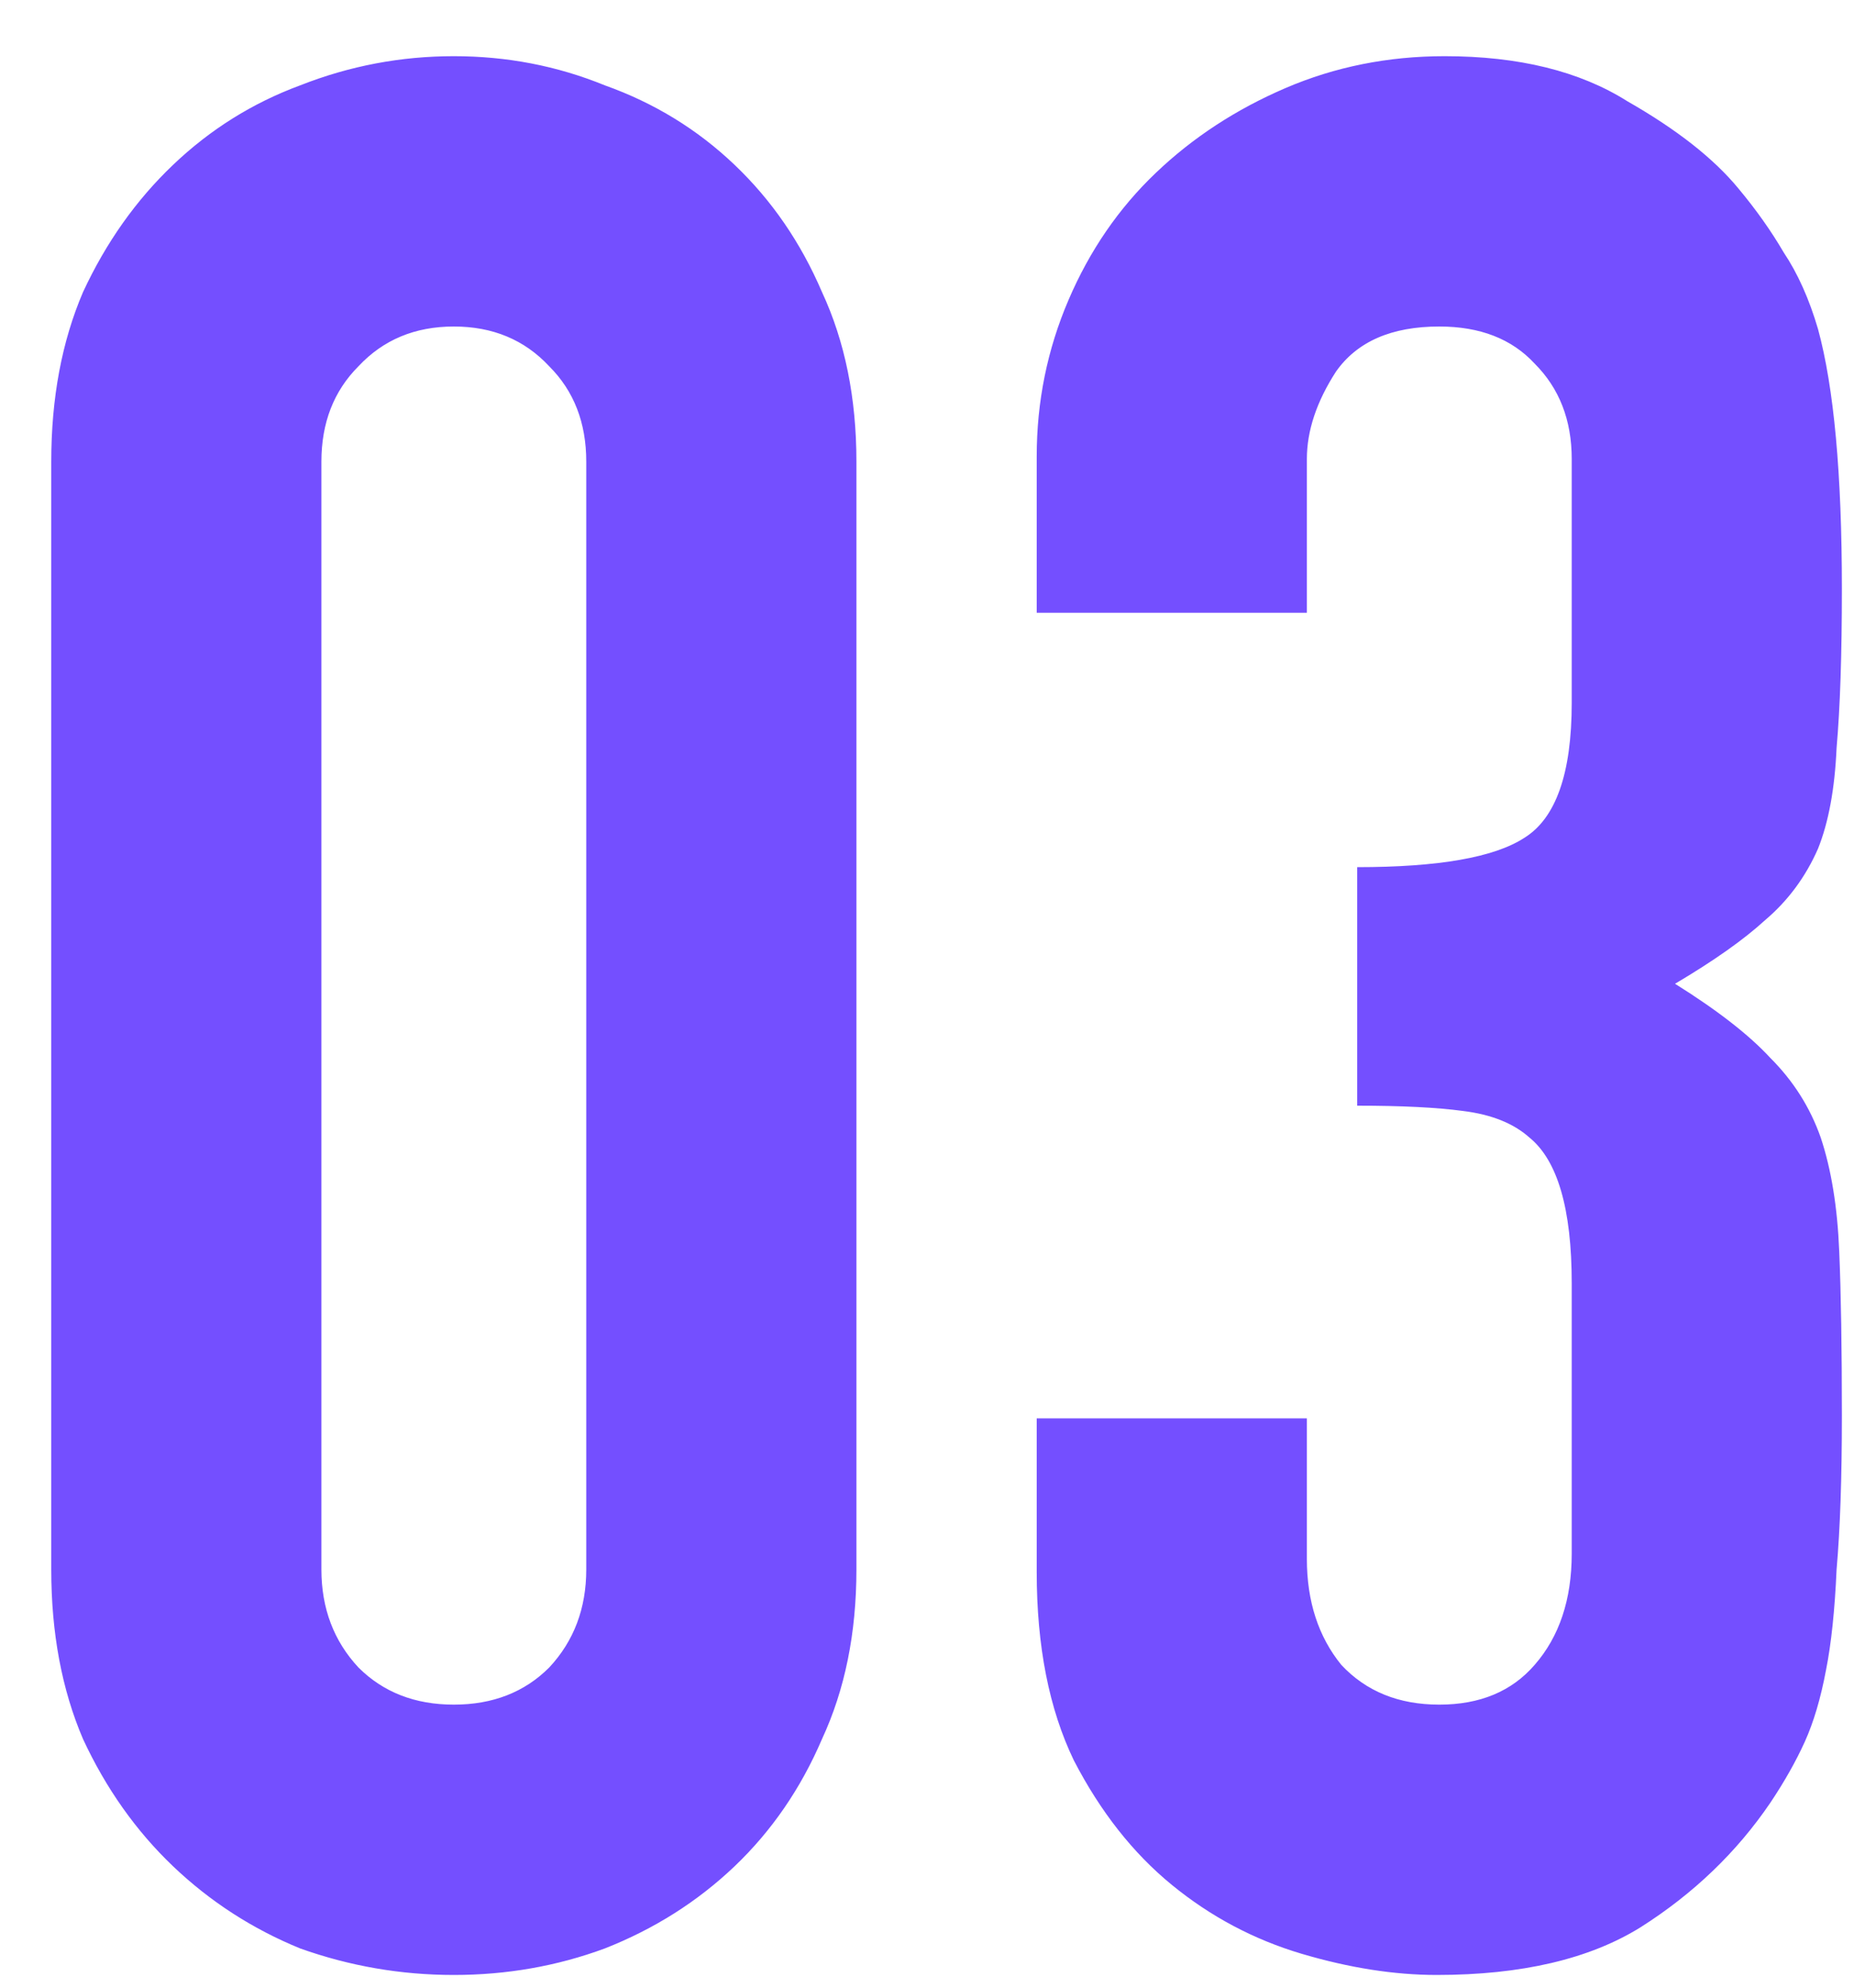 <?xml version="1.0" encoding="UTF-8"?> <svg xmlns="http://www.w3.org/2000/svg" viewBox="0 0 28.00 30.00" data-guides="{&quot;vertical&quot;:[],&quot;horizontal&quot;:[]}"><path fill="#744fff" stroke="none" fill-opacity="1" stroke-width="1" stroke-opacity="1" id="tSvg10c7eaf6db7" title="Path 5" d="M0.774 6.968C0.774 6.008 0.934 5.154 1.254 4.408C1.601 3.661 2.054 3.021 2.614 2.488C3.174 1.954 3.814 1.554 4.534 1.288C5.281 0.994 6.054 0.848 6.854 0.848C7.654 0.848 8.414 0.994 9.134 1.288C9.881 1.554 10.534 1.954 11.094 2.488C11.654 3.021 12.094 3.661 12.414 4.408C12.761 5.154 12.934 6.008 12.934 6.968C12.934 12.541 12.934 18.114 12.934 23.688C12.934 24.648 12.761 25.501 12.414 26.248C12.094 26.994 11.654 27.634 11.094 28.168C10.534 28.701 9.881 29.114 9.134 29.408C8.414 29.674 7.654 29.808 6.854 29.808C6.054 29.808 5.281 29.674 4.534 29.408C3.814 29.114 3.174 28.701 2.614 28.168C2.054 27.634 1.601 26.994 1.254 26.248C0.934 25.501 0.774 24.648 0.774 23.688C0.774 18.114 0.774 12.541 0.774 6.968ZM4.854 23.688C4.854 24.274 5.041 24.768 5.414 25.168C5.788 25.541 6.268 25.728 6.854 25.728C7.441 25.728 7.921 25.541 8.294 25.168C8.668 24.768 8.854 24.274 8.854 23.688C8.854 18.114 8.854 12.541 8.854 6.968C8.854 6.381 8.668 5.901 8.294 5.528C7.921 5.128 7.441 4.928 6.854 4.928C6.268 4.928 5.788 5.128 5.414 5.528C5.041 5.901 4.854 6.381 4.854 6.968C4.854 12.541 4.854 18.114 4.854 23.688ZM20.497 13.088C21.724 13.088 22.564 12.941 23.017 12.648C23.497 12.354 23.737 11.674 23.737 10.608C23.737 9.381 23.737 8.154 23.737 6.928C23.737 6.341 23.55 5.861 23.177 5.488C22.831 5.114 22.351 4.928 21.737 4.928C21.017 4.928 20.497 5.154 20.177 5.608C19.884 6.061 19.737 6.501 19.737 6.928C19.737 7.701 19.737 8.474 19.737 9.248C18.377 9.248 17.017 9.248 15.657 9.248C15.657 8.461 15.657 7.674 15.657 6.888C15.657 6.061 15.817 5.274 16.137 4.528C16.457 3.781 16.897 3.141 17.457 2.608C18.017 2.074 18.671 1.648 19.417 1.328C20.164 1.008 20.964 0.848 21.817 0.848C22.937 0.848 23.857 1.074 24.577 1.528C25.324 1.954 25.884 2.394 26.257 2.848C26.524 3.168 26.75 3.488 26.937 3.808C27.151 4.128 27.324 4.514 27.457 4.968C27.697 5.848 27.817 7.154 27.817 8.888C27.817 9.874 27.791 10.674 27.737 11.288C27.71 11.901 27.617 12.408 27.457 12.808C27.27 13.234 27.004 13.594 26.657 13.888C26.337 14.181 25.884 14.501 25.297 14.848C25.937 15.248 26.417 15.621 26.737 15.968C27.084 16.314 27.337 16.714 27.497 17.168C27.657 17.648 27.75 18.221 27.777 18.888C27.804 19.528 27.817 20.354 27.817 21.368C27.817 22.301 27.791 23.074 27.737 23.688C27.71 24.301 27.657 24.808 27.577 25.208C27.497 25.634 27.39 25.994 27.257 26.288C27.124 26.581 26.951 26.888 26.737 27.208C26.23 27.954 25.577 28.581 24.777 29.088C24.004 29.568 22.977 29.808 21.697 29.808C21.057 29.808 20.377 29.701 19.657 29.488C18.937 29.274 18.284 28.928 17.697 28.448C17.11 27.968 16.617 27.341 16.217 26.568C15.844 25.794 15.657 24.848 15.657 23.728C15.657 22.954 15.657 22.181 15.657 21.408C17.017 21.408 18.377 21.408 19.737 21.408C19.737 22.114 19.737 22.821 19.737 23.528C19.737 24.168 19.91 24.701 20.257 25.128C20.631 25.528 21.124 25.728 21.737 25.728C22.351 25.728 22.831 25.528 23.177 25.128C23.55 24.701 23.737 24.141 23.737 23.448C23.737 22.088 23.737 20.728 23.737 19.368C23.737 18.248 23.524 17.514 23.097 17.168C22.857 16.954 22.524 16.821 22.097 16.768C21.697 16.714 21.164 16.688 20.497 16.688C20.497 15.488 20.497 14.288 20.497 13.088Z"></path><defs></defs></svg> 